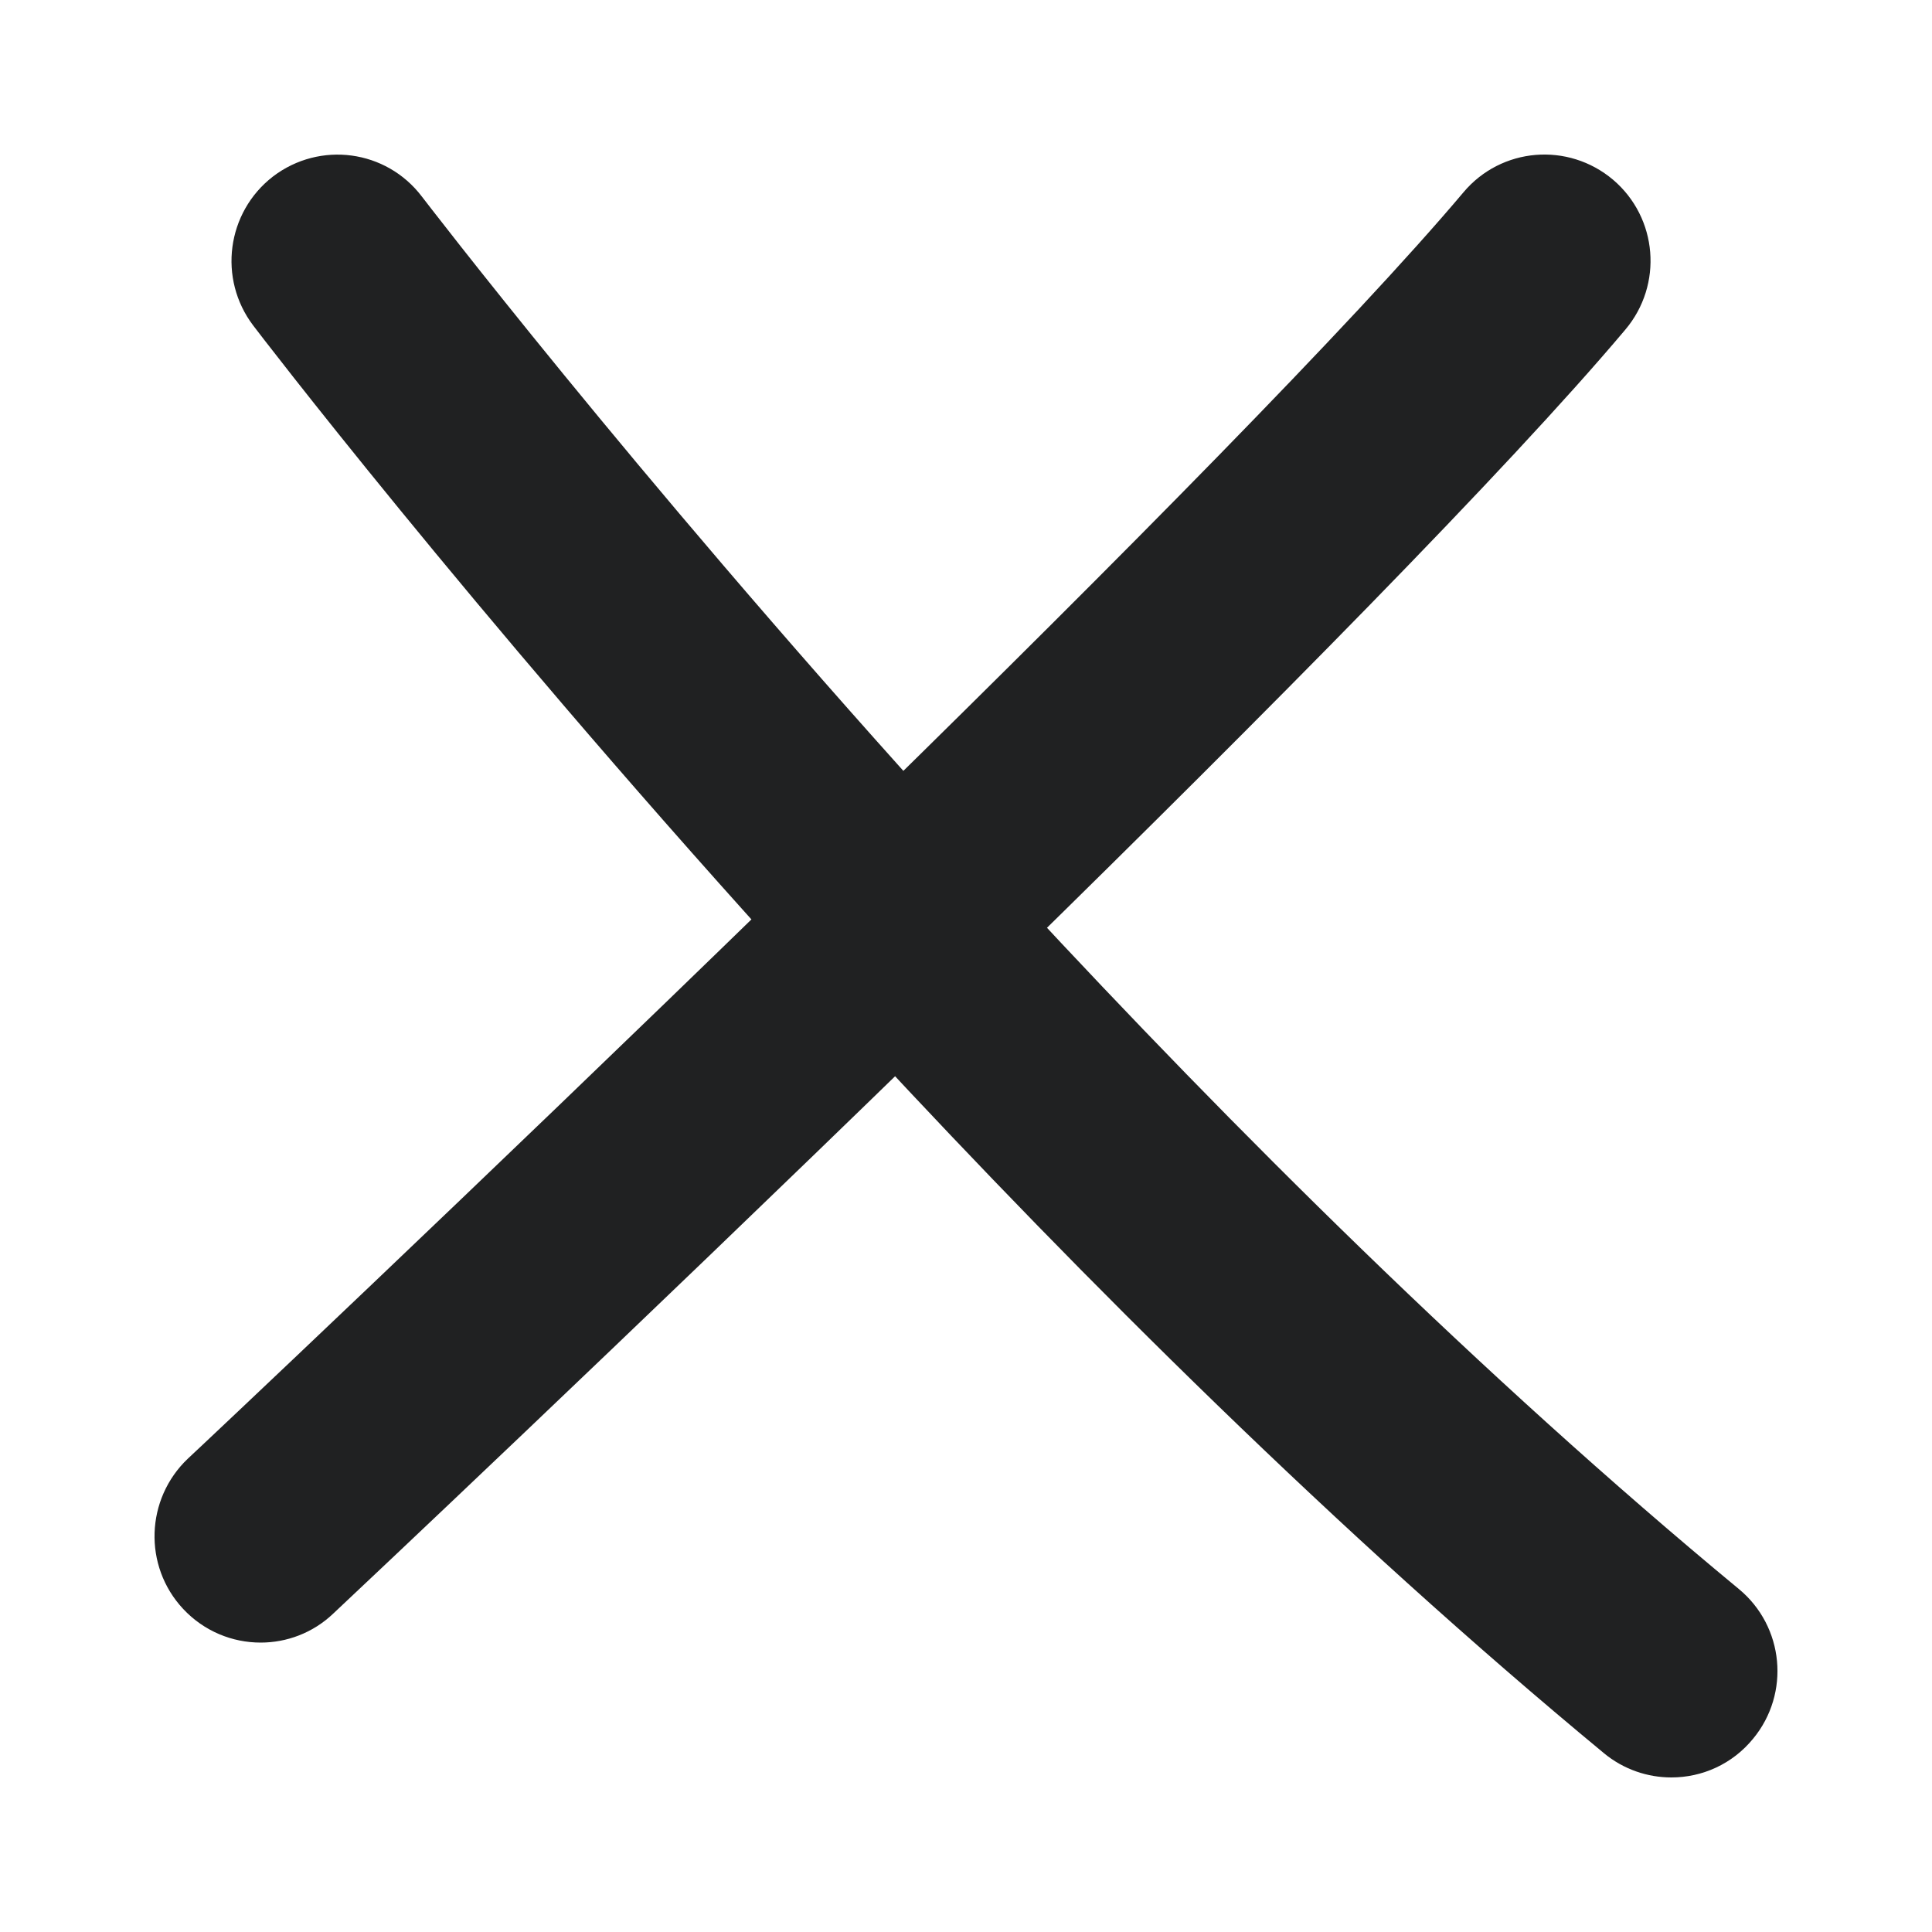 <svg width="10" height="10" viewBox="0 0 10 10" fill="none" xmlns="http://www.w3.org/2000/svg">
<path fill-rule="evenodd" clip-rule="evenodd" d="M5.14 4.796C6.402 3.559 7.658 2.292 8.26 1.577C8.385 1.429 8.367 1.208 8.22 1.083C8.072 0.958 7.852 0.976 7.728 1.124C7.148 1.812 5.914 3.056 4.667 4.279C3.1 2.546 2.043 1.162 2.024 1.138C1.907 0.984 1.689 0.955 1.535 1.072C1.382 1.19 1.353 1.41 1.47 1.564C1.488 1.588 2.567 3.001 4.167 4.768C2.594 6.299 1.138 7.67 1.11 7.695C0.97 7.828 0.962 8.05 1.094 8.191C1.163 8.265 1.256 8.302 1.349 8.302C1.434 8.302 1.52 8.271 1.587 8.207C1.698 8.103 3.11 6.774 4.64 5.285C5.752 6.483 7.065 7.792 8.429 8.92C8.494 8.974 8.573 9 8.651 9C8.752 9 8.851 8.957 8.92 8.872C9.043 8.723 9.022 8.502 8.873 8.379C7.53 7.268 6.236 5.978 5.14 4.796Z" fill="#202122" stroke="#202122" stroke-width="0.4"/>
</svg>
